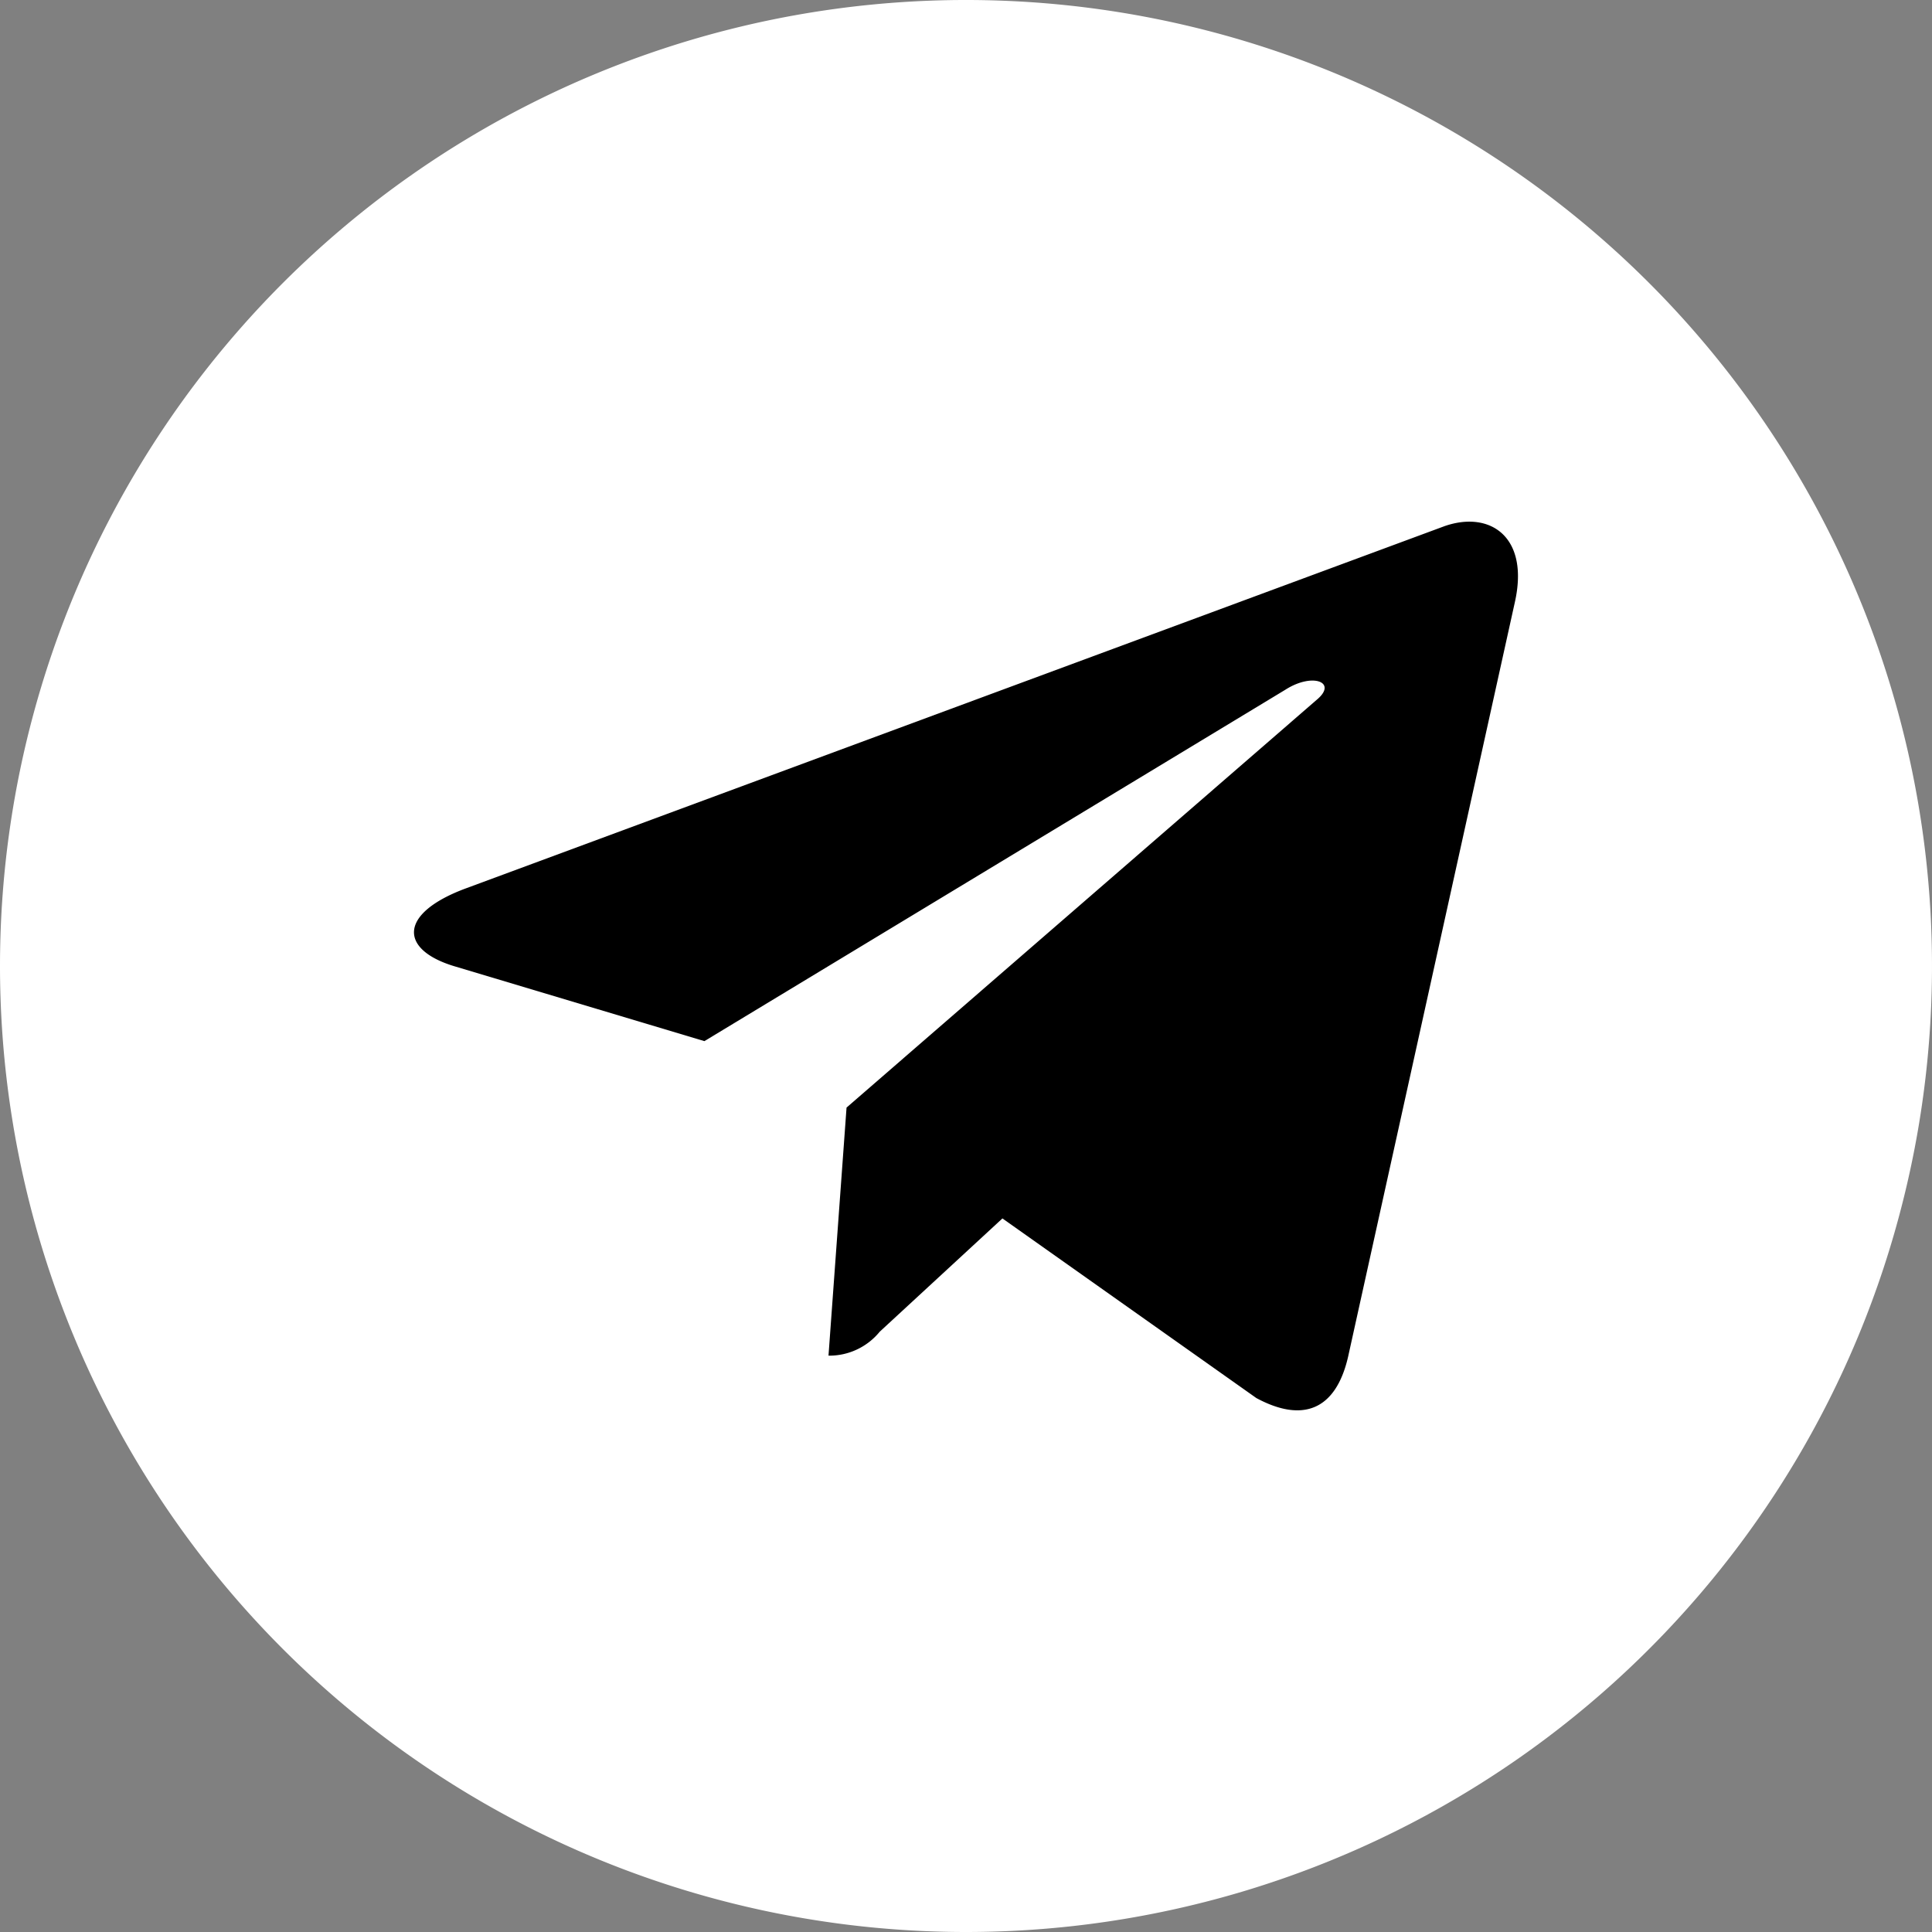 <svg xmlns="http://www.w3.org/2000/svg" width="35" height="35" viewBox="0 0 35 35"><rect x="0" y="0" width="35" height="35" fill="#808080" stroke="none"/><path d="M17.5,35A17.5,17.5,0,1,0,0,17.5,17.5,17.5,0,0,0,17.5,35Z" fill="#fff"/><path d="M7.931,16.446,25.671,9.88c.823-.286,1.542.193,1.27,1.388h0l-3.019,13.66c-.223.969-.823,1.2-1.662.748l-4.6-3.254-2.223,2.052a1.178,1.178,0,0,1-.928.434l.327-4.494,8.525-7.394c.371-.314-.083-.49-.572-.178L12.261,19.21,7.72,17.85C6.738,17.549,6.715,16.9,7.931,16.446Z" transform="translate(0.5 -0.349)"/></svg>
